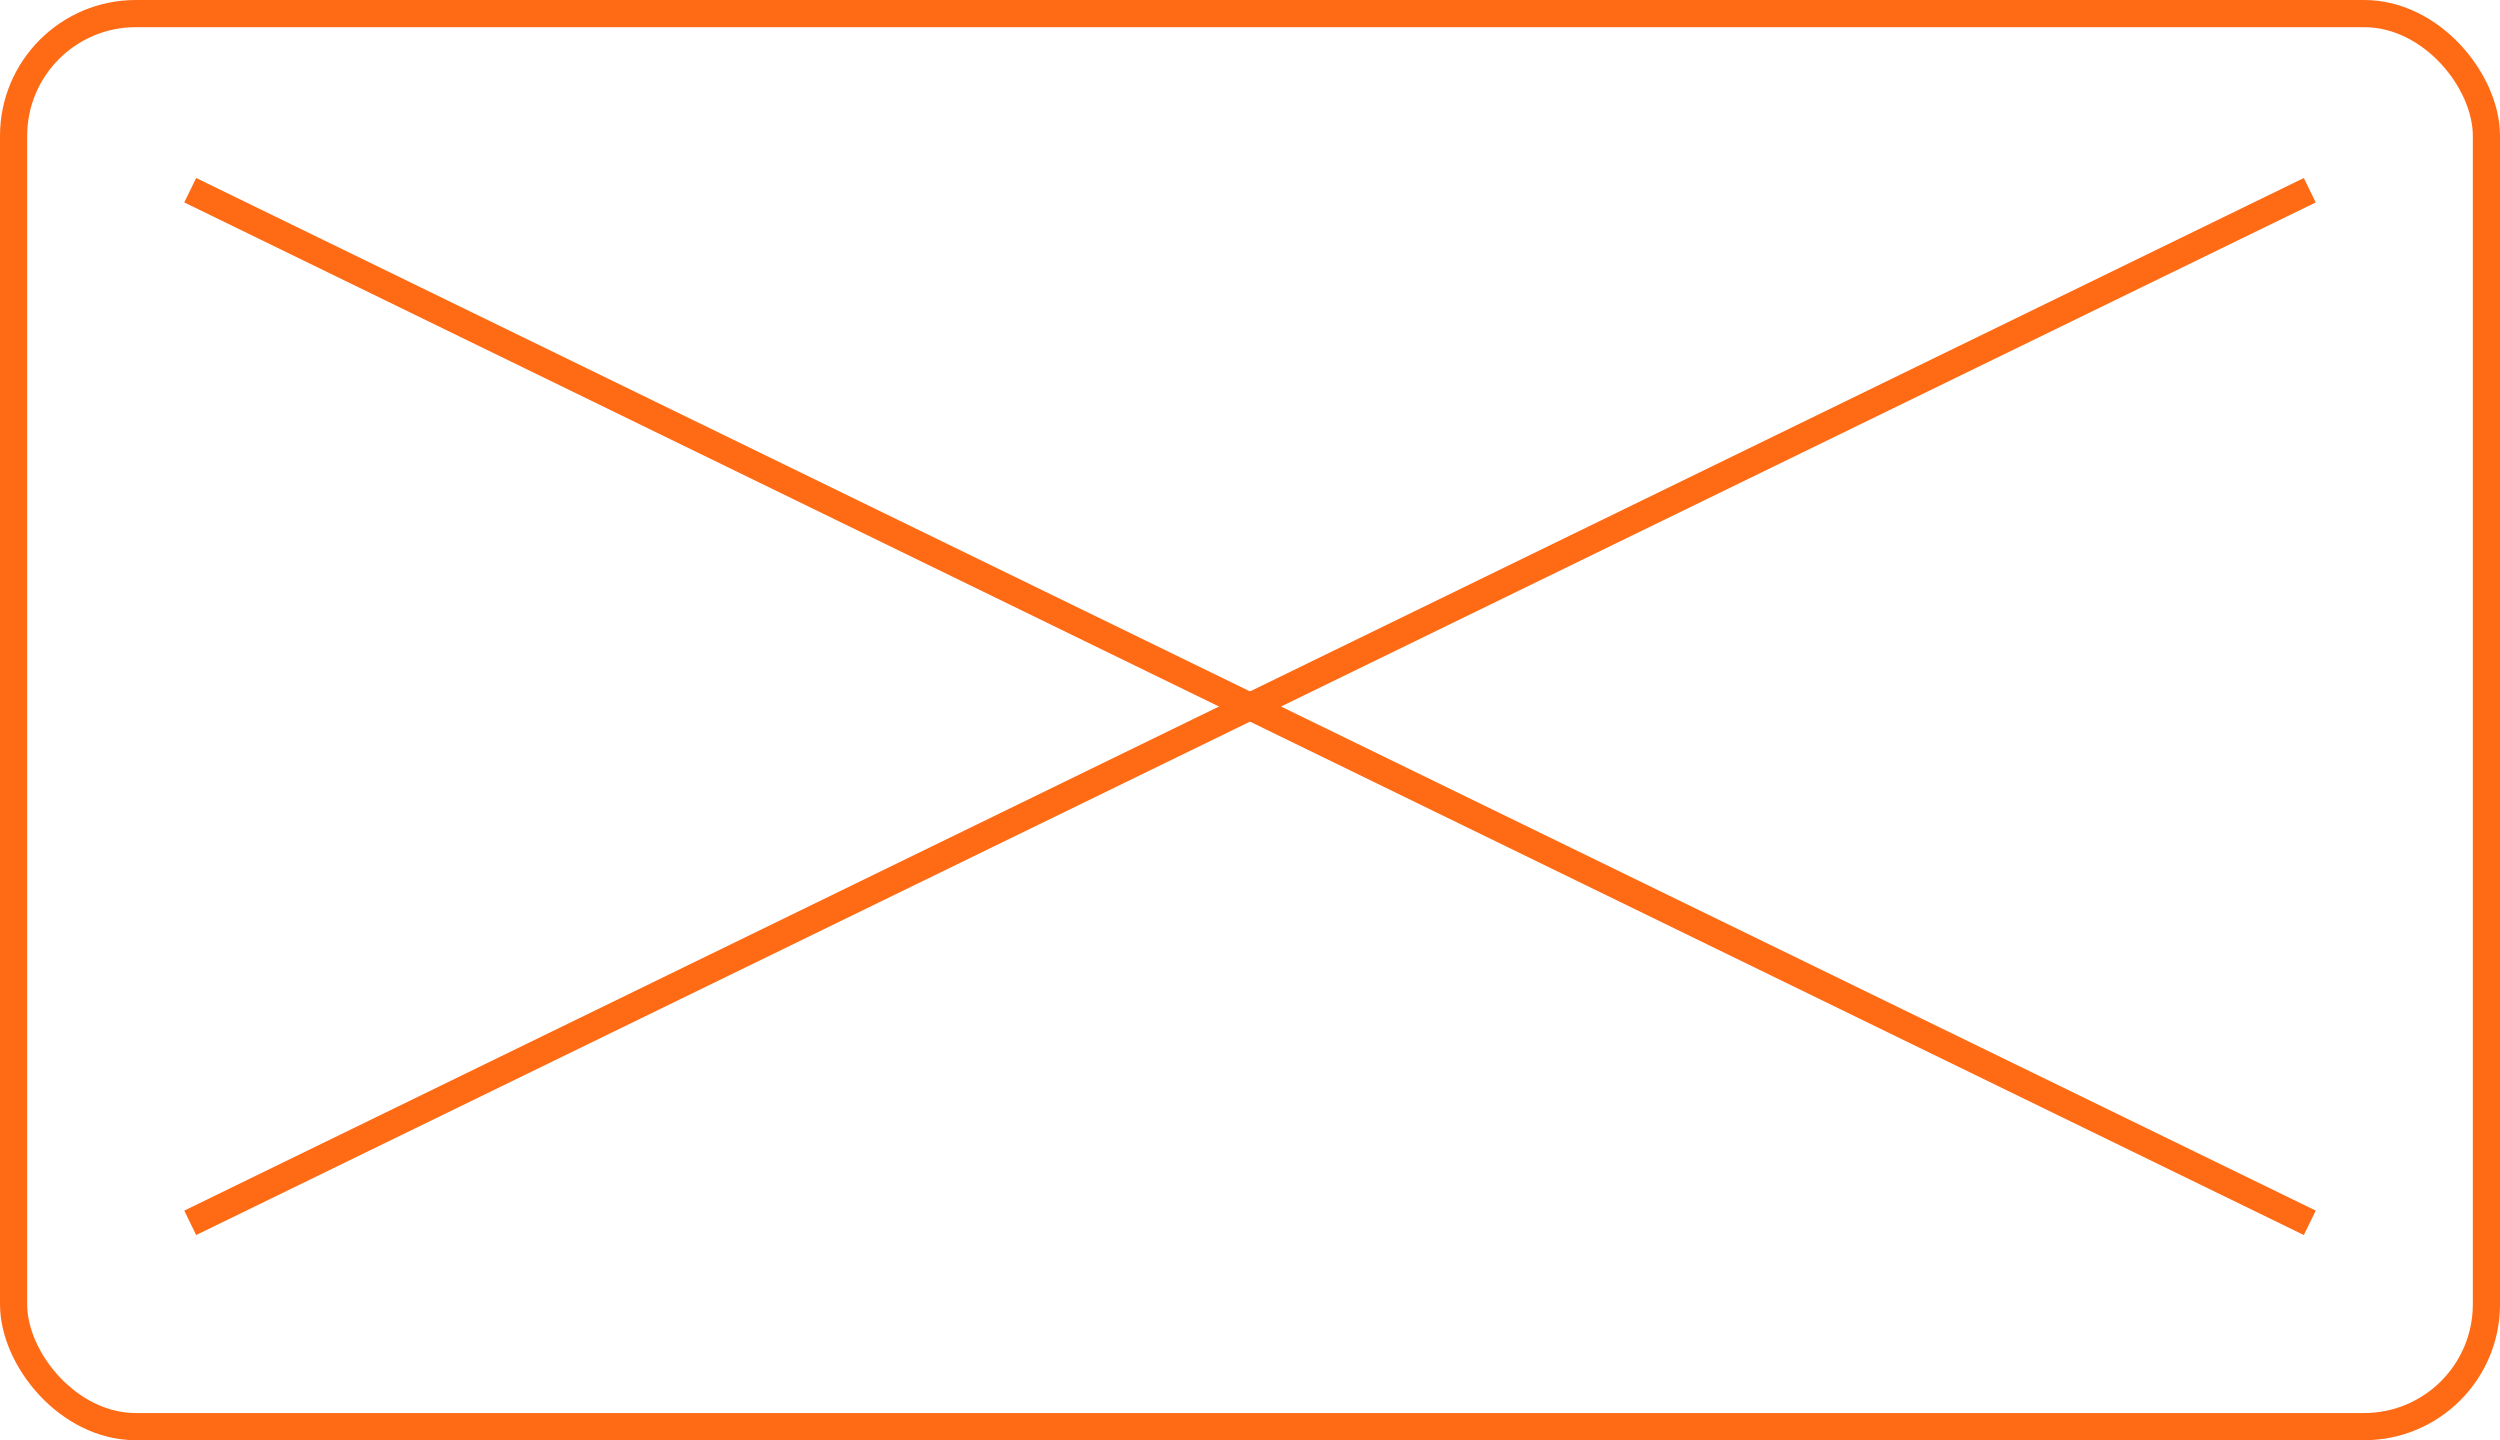 <svg width="92" height="53" viewBox="0 0 92 53" fill="none" xmlns="http://www.w3.org/2000/svg">
<g id="Group 1444">
<rect id="Rectangle 849" x="0.5" y="0.5" width="91" height="52" rx="4.5" stroke="#FF6A14"/>
<path id="Vector 38" d="M7 7L46 26L85 7" stroke="#FF6A14"/>
<path id="Vector 39" d="M85 45L46 26L7 45" stroke="#FF6A14"/>
</g>
</svg>
